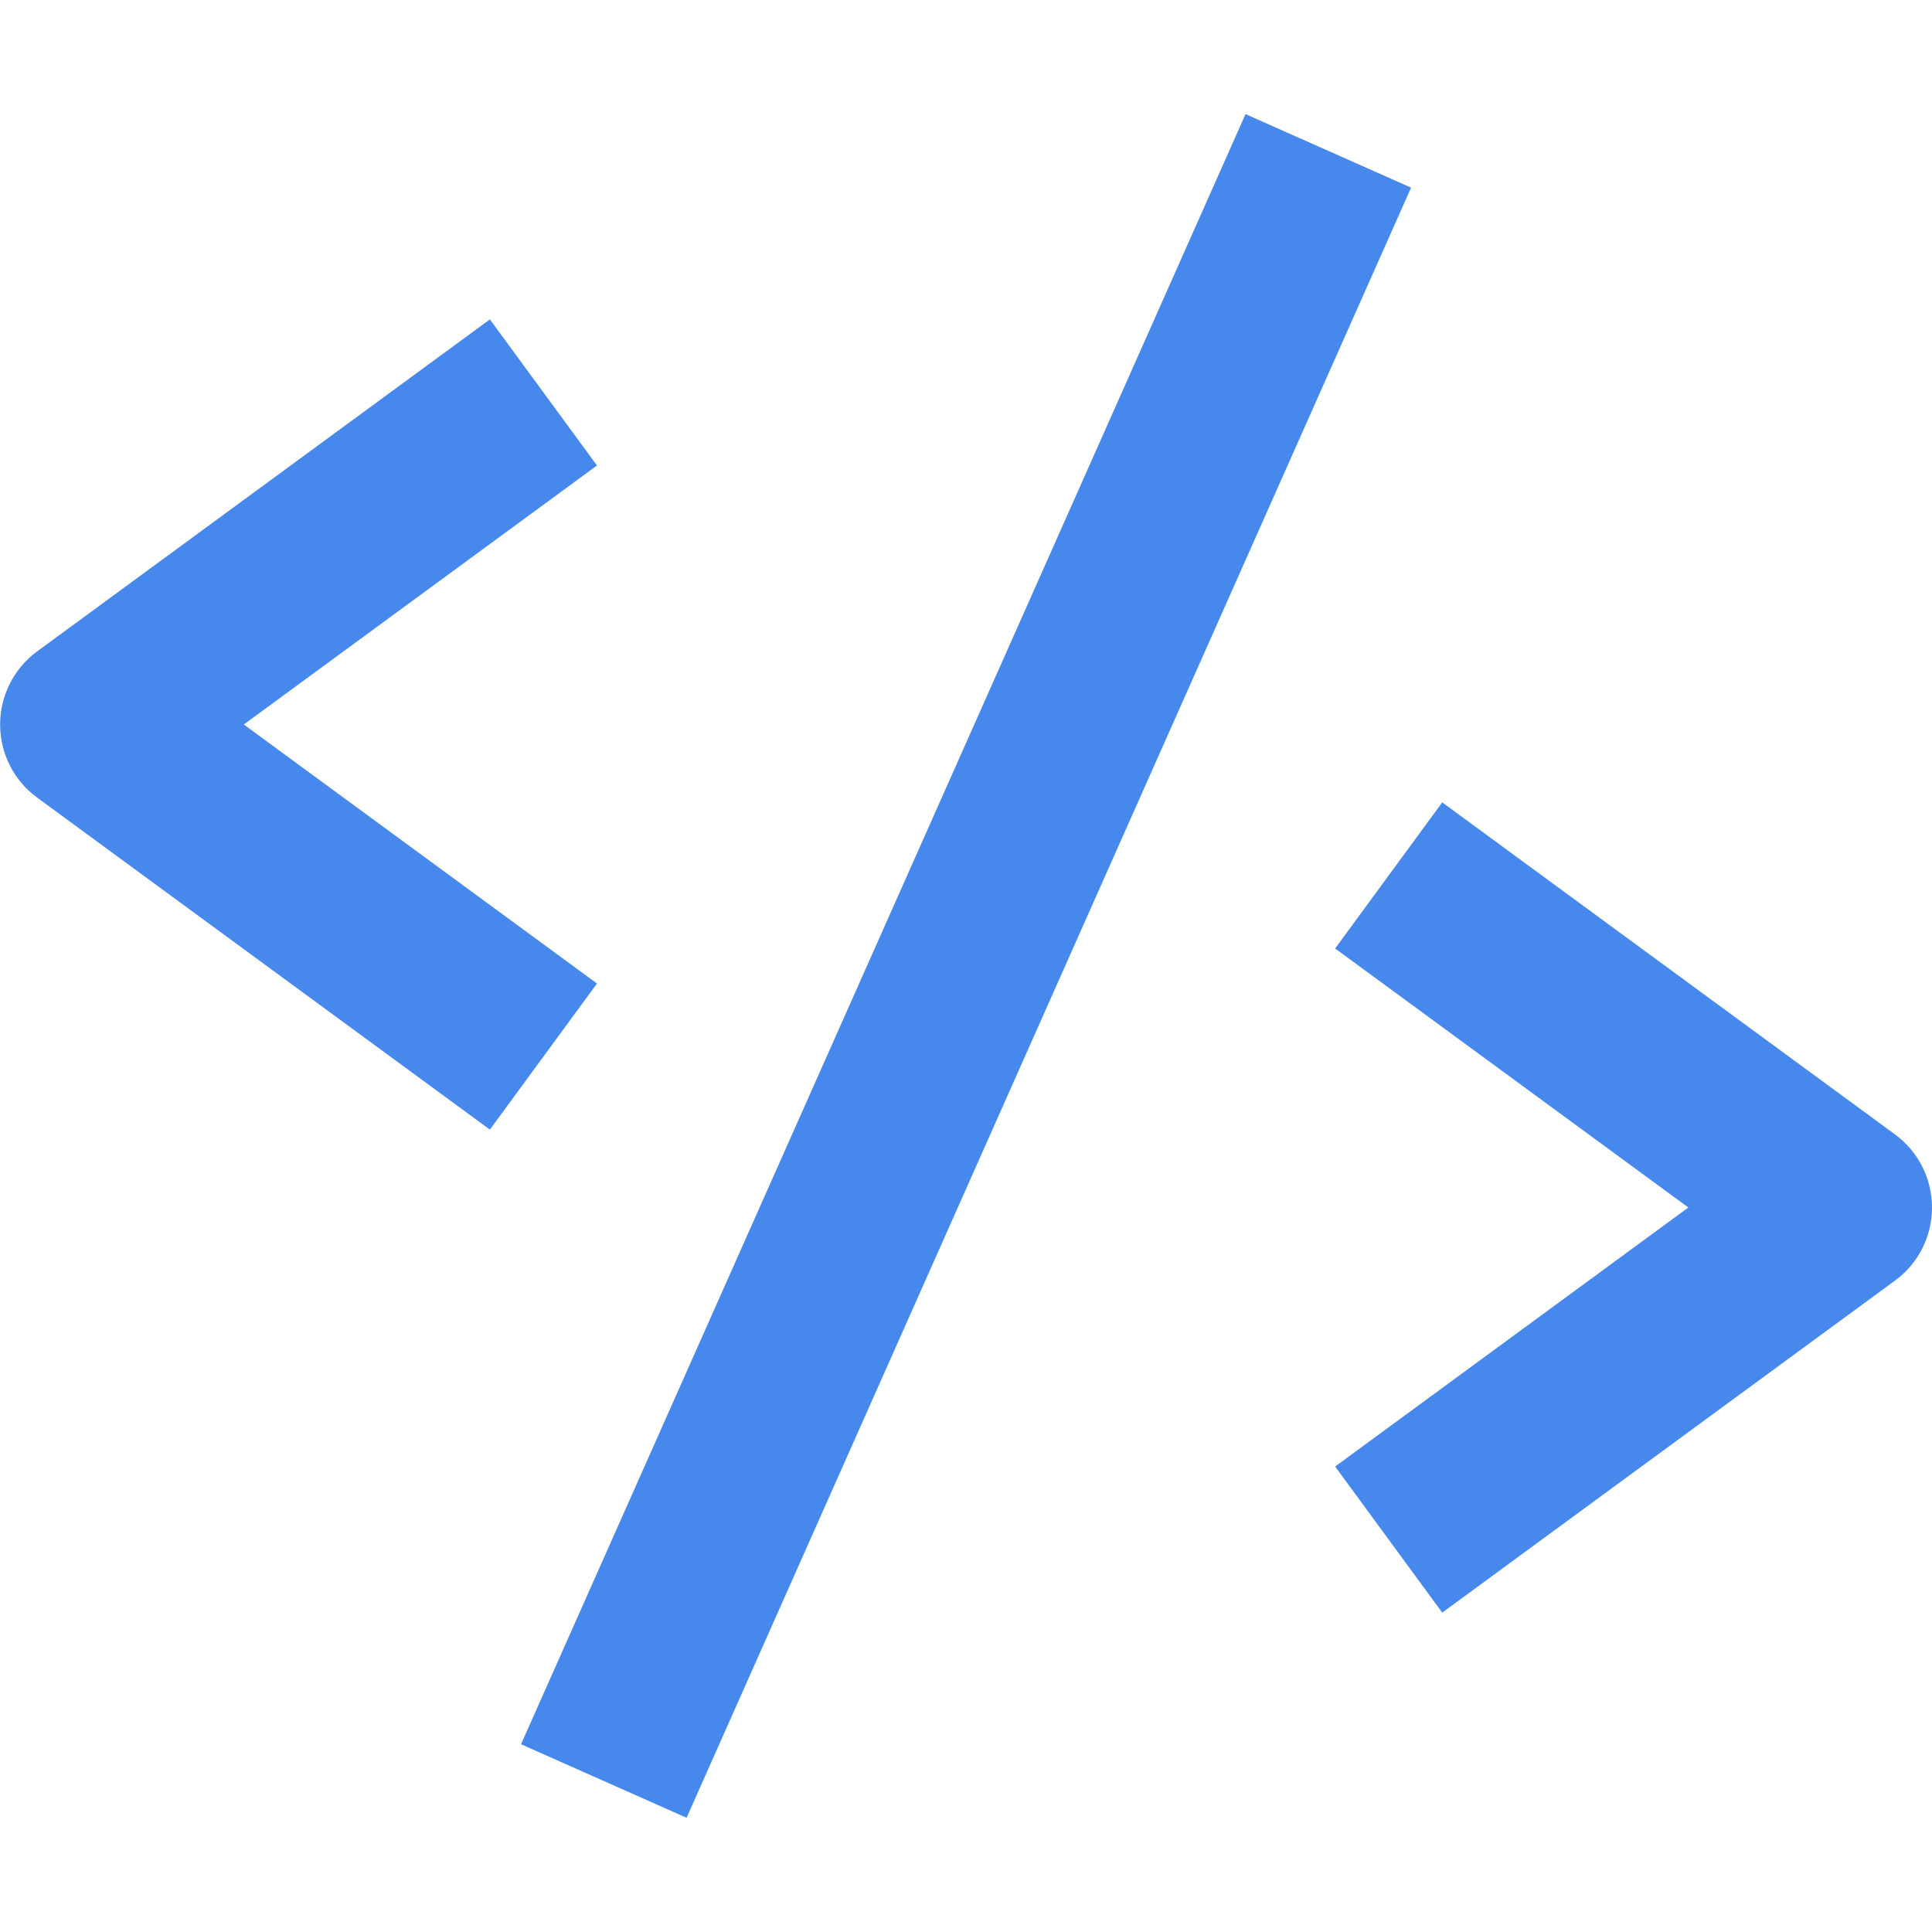 <svg fill="none" height="16" viewBox="0 0 16 16" width="16" xmlns="http://www.w3.org/2000/svg">
    <path clip-rule="evenodd"
          d="m4.315 14.445 6-13.5 1.371.609-6 13.5zm9.667-4.445-2.925 2.145.887 1.21 3.75-2.75c.193-.141.306-.366.306-.605s-.114-.464-.306-.605l-3.75-2.75-.887 1.21zm-11.963-4 2.925 2.145-.887 1.21-3.75-2.75c-.193-.141-.306-.366-.306-.605s.114-.464.306-.605l3.75-2.75.887 1.21z"
          fill="#4688ec" fill-rule="evenodd"/>
</svg>
